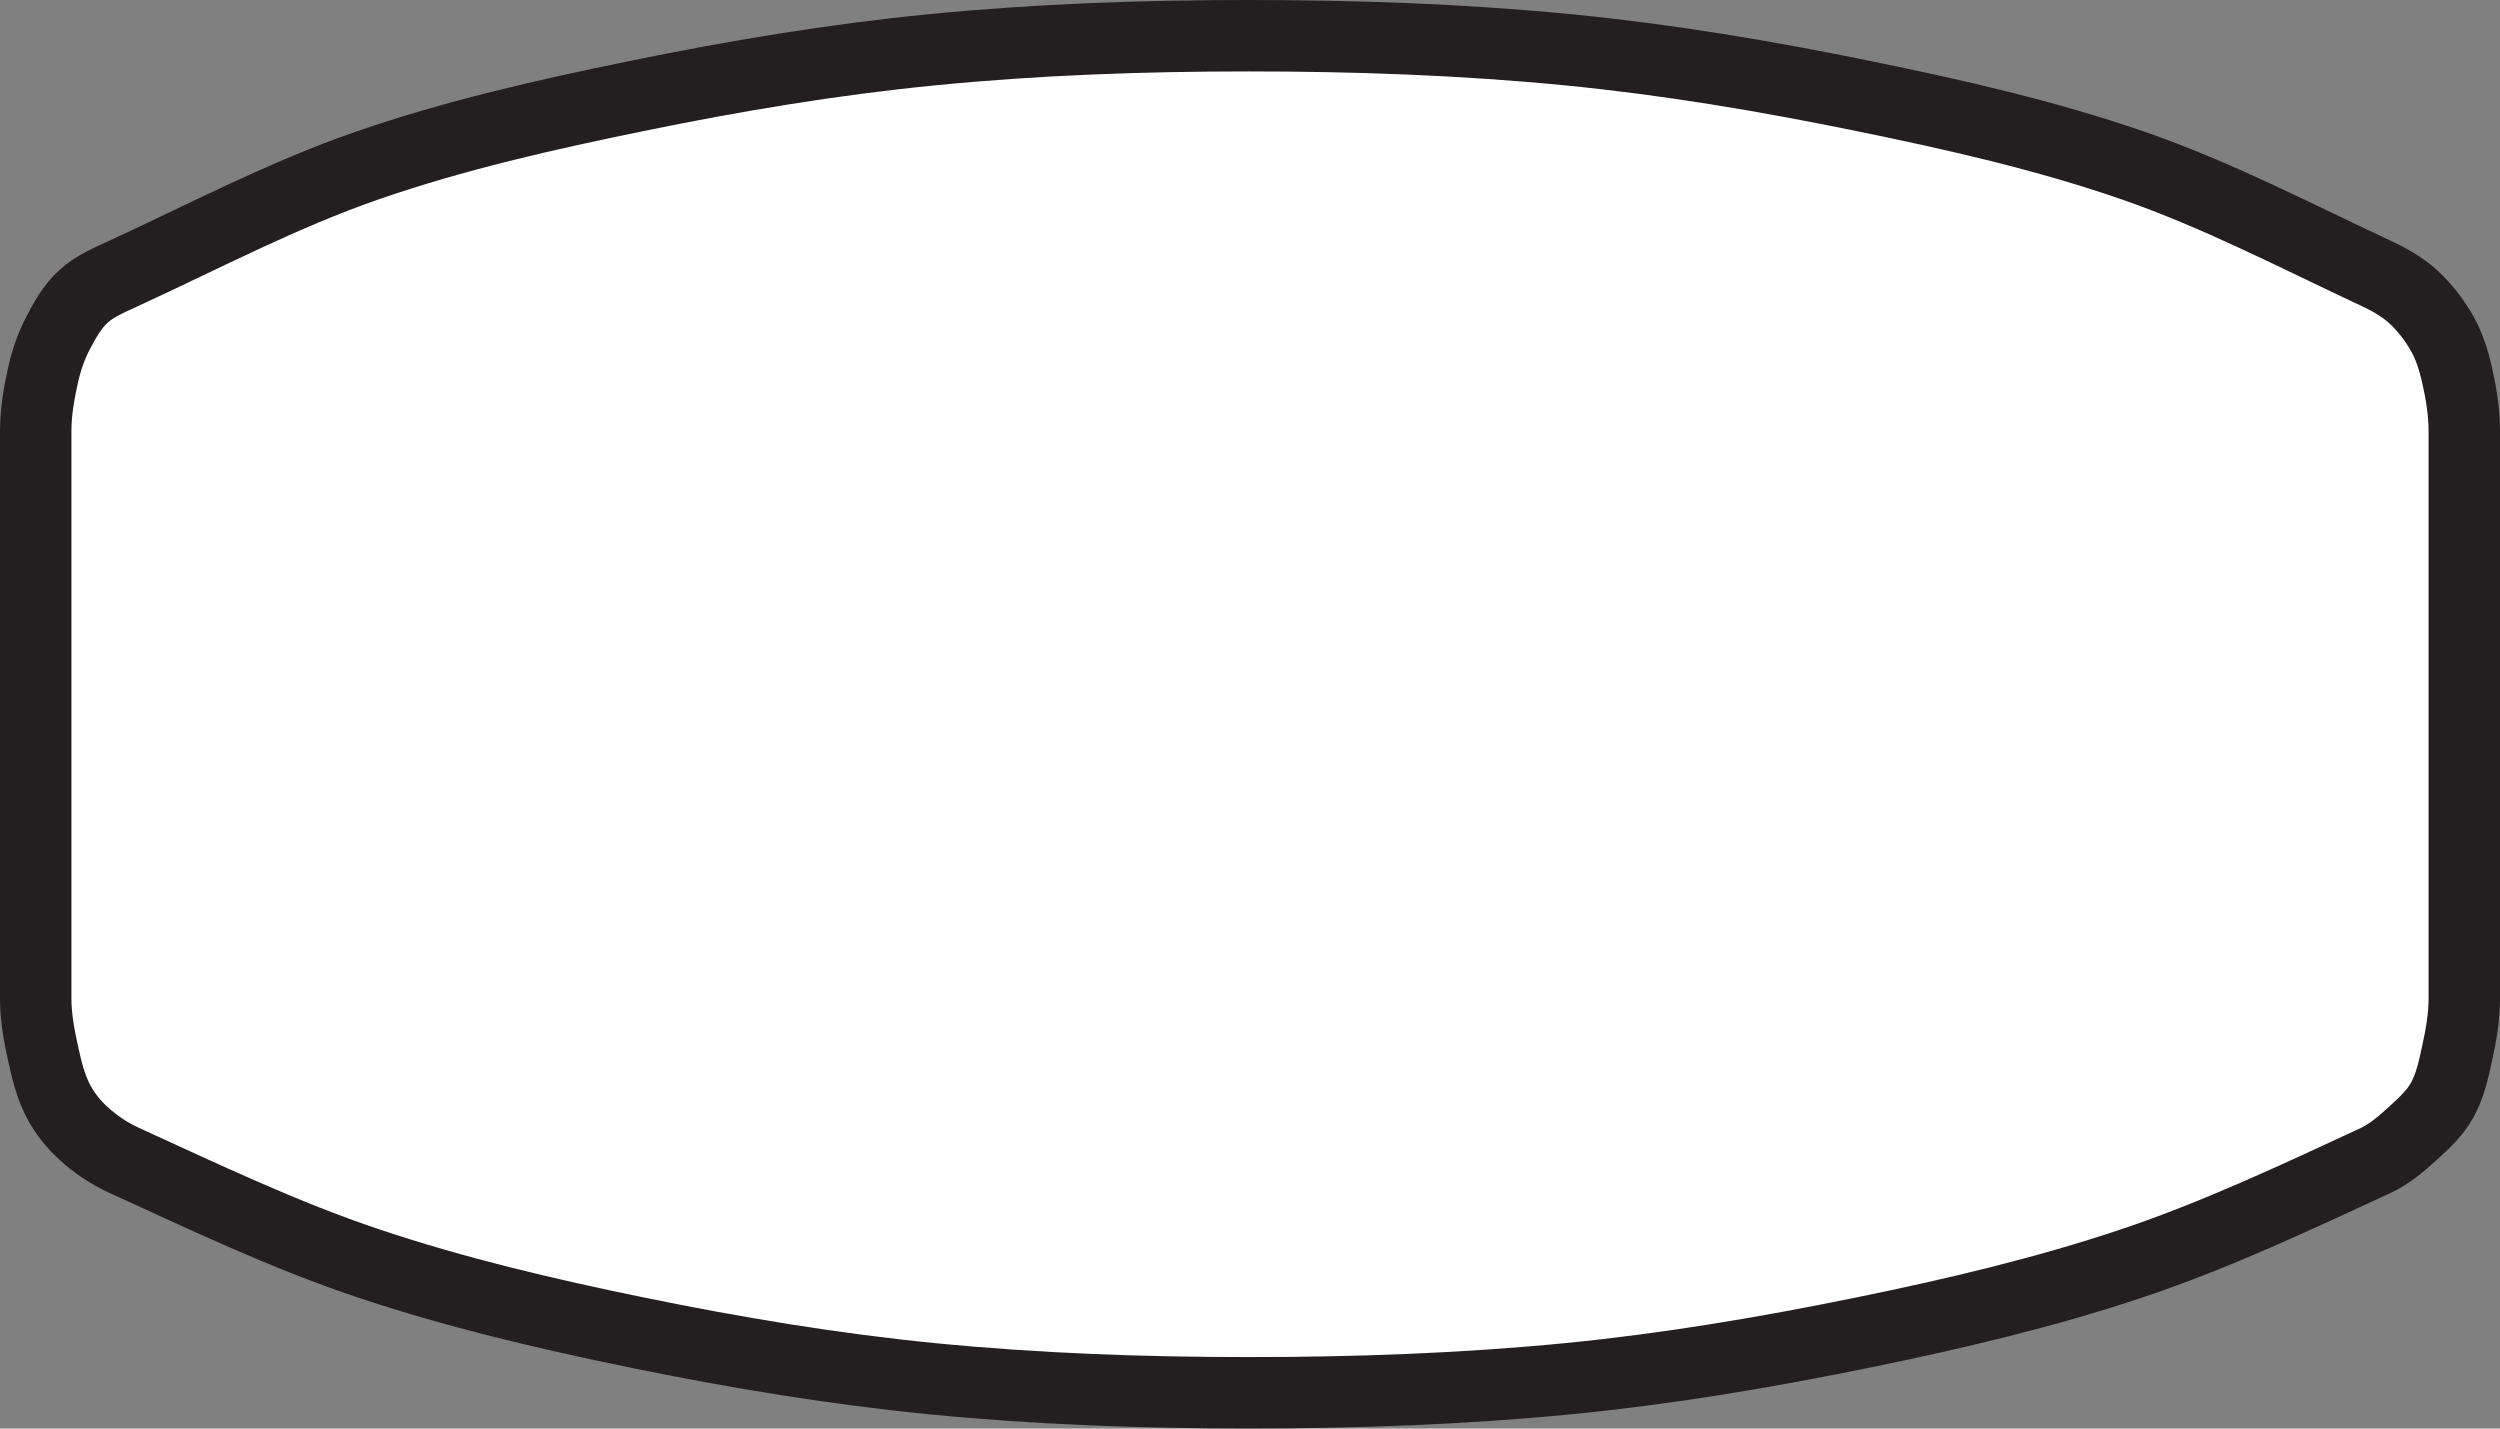 <svg width="35" height="20" xmlns="http://www.w3.org/2000/svg">
 <rect width="100%" height="100%" fill="#808080" stroke="none"/>
 <path d="m 0.604,14.754 c 0.048,0.221 0.103,0.445 0.205,0.647 0.089,0.175 0.215,0.335 0.361,0.467 0.168,0.153 0.361,0.283 0.568,0.377 1.121,0.512 2.238,1.046 3.407,1.438 1.229,0.413 2.496,0.71 3.765,0.971 1.365,0.28 2.742,0.51 4.128,0.647 1.473,0.145 2.957,0.198 4.437,0.198 1.498,0 2.998,-0.052 4.489,-0.198 1.386,-0.136 2.762,-0.368 4.126,-0.647 1.27,-0.26 2.538,-0.558 3.768,-0.971 1.168,-0.392 2.287,-0.92 3.405,-1.438 0.193,-0.09 0.358,-0.234 0.516,-0.377 0.154,-0.14 0.312,-0.286 0.412,-0.467 0.11,-0.198 0.159,-0.426 0.207,-0.647 C 34.454,14.501 34.5,14.241 34.5,13.981 V 6.037 C 34.5,5.771 34.457,5.505 34.398,5.246 34.353,5.047 34.291,4.848 34.191,4.671 34.082,4.478 33.943,4.299 33.779,4.149 33.629,4.013 33.447,3.912 33.263,3.826 32.138,3.3 31.031,2.721 29.858,2.316 28.632,1.892 27.361,1.605 26.09,1.345 24.726,1.065 23.35,0.834 21.964,0.698 20.473,0.552 18.973,0.5 17.475,0.5 15.995,0.5 14.511,0.552 13.038,0.698 11.652,0.834 10.274,1.065 8.91,1.345 7.64,1.605 6.37,1.892 5.145,2.316 3.971,2.722 2.865,3.305 1.737,3.825 1.539,3.917 1.331,4.002 1.169,4.149 1.013,4.291 0.906,4.483 0.809,4.67 0.715,4.851 0.648,5.047 0.604,5.246 0.545,5.505 0.5,5.771 0.5,6.036 v 7.945 c 0,0.26 0.048,0.519 0.104,0.773 z" fill="#fff" stroke="#231f20" stroke-width="1.301" style="stroke:#231f20;stroke-width:1;stroke-miterlimit:4;stroke-dasharray:none;stroke-opacity:1"/>
</svg>
